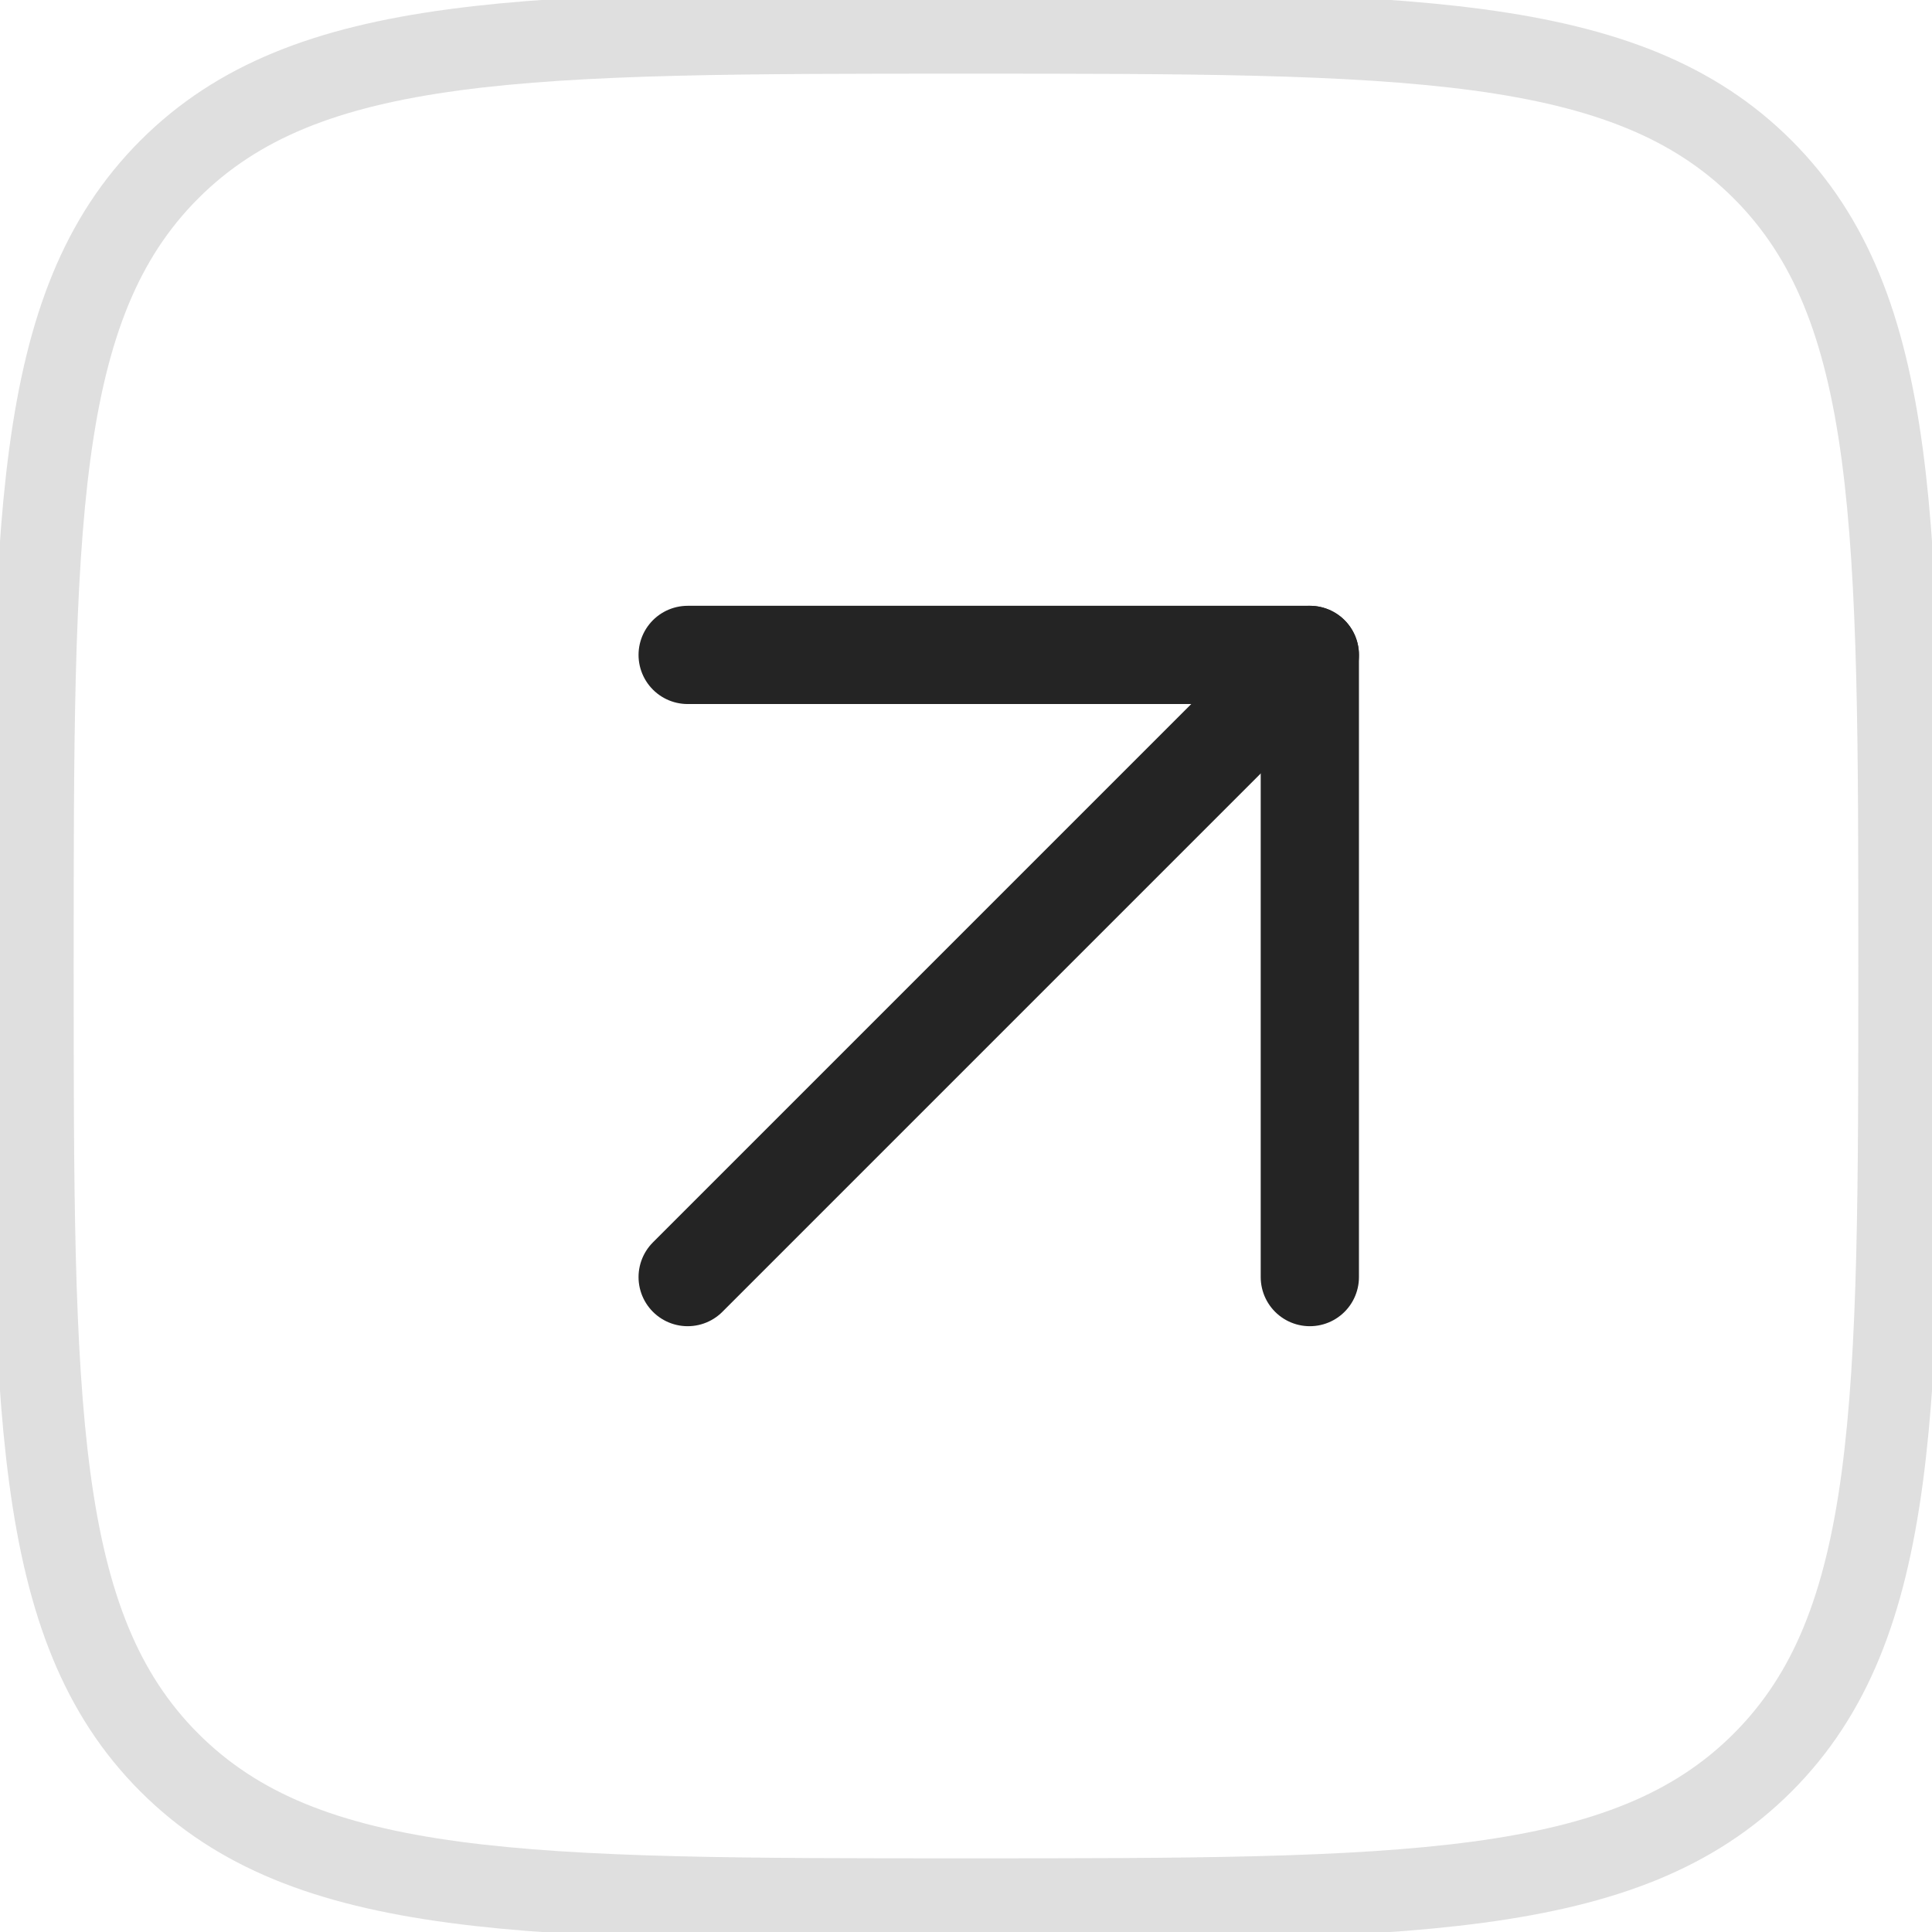 <?xml version="1.0" encoding="UTF-8"?> <svg xmlns="http://www.w3.org/2000/svg" width="59" height="59" viewBox="0 0 59 59" fill="none"><g clip-path="url(#clip0_12061_267)"><path d="M1 29.5C1 16.066 1 9.346 5.173 5.173C9.346 1 16.063 1 29.5 1C42.934 1 49.654 1 53.827 5.173C58 9.346 58 16.063 58 29.5C58 42.934 58 49.654 53.827 53.827C49.654 58 42.937 58 29.5 58C16.066 58 9.346 58 5.173 53.827C1 49.654 1 42.937 1 29.5Z" stroke="#323232" stroke-opacity="0.16" stroke-width="2.5" stroke-linecap="round" stroke-linejoin="round"></path><path d="M21 39L40 20" stroke="#242424" stroke-width="3" stroke-linecap="round" stroke-linejoin="round"></path><path d="M21 20H40V39" stroke="#242424" stroke-width="3" stroke-linecap="round" stroke-linejoin="round"></path></g><defs><clipPath id="clip0_12061_267"><rect width="59" height="59" fill="white"></rect></clipPath></defs></svg> 